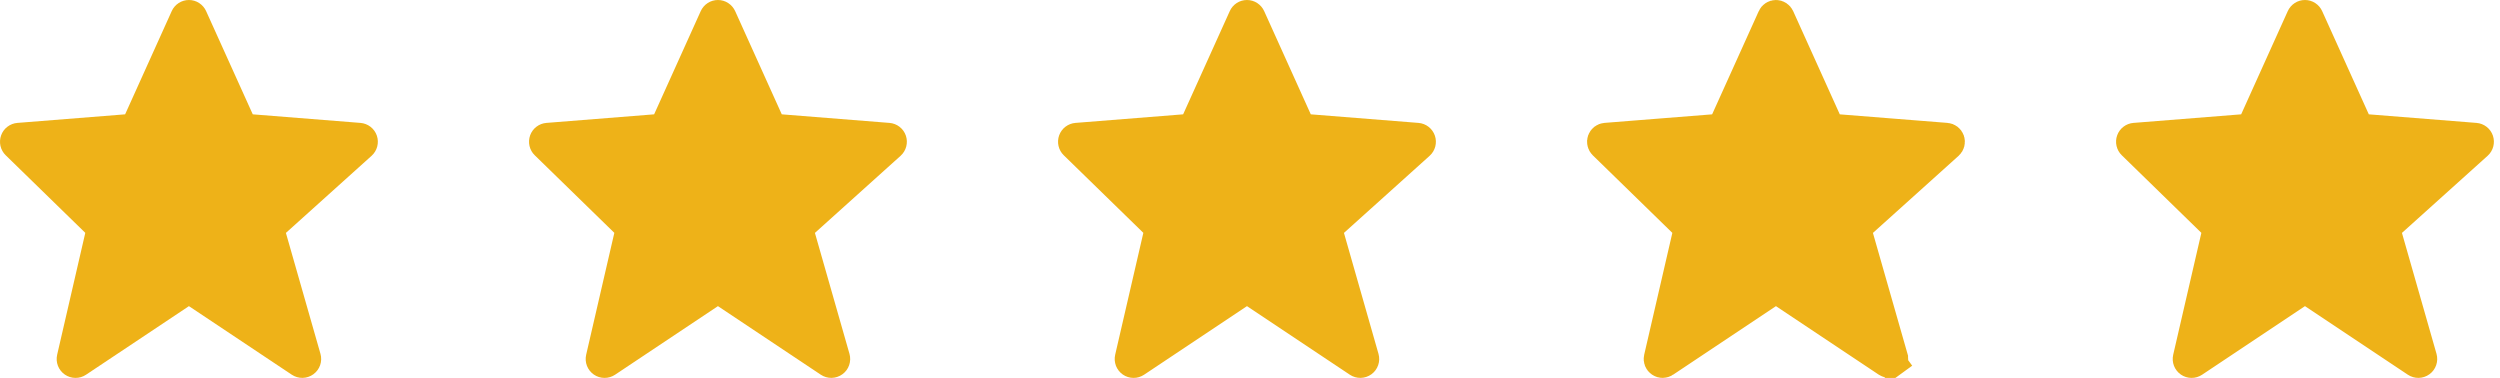 <svg width="86" height="13" viewBox="0 0 86 13" fill="none" xmlns="http://www.w3.org/2000/svg">
<path d="M12.964 4.667C12.923 4.547 12.848 4.441 12.748 4.363C12.647 4.285 12.526 4.238 12.4 4.228L8.695 3.933L7.091 0.384C7.04 0.27 6.957 0.173 6.852 0.105C6.747 0.036 6.625 6.88122e-05 6.499 9.77331e-08C6.374 -6.86168e-05 6.252 0.036 6.147 0.104C6.041 0.172 5.958 0.269 5.907 0.383L4.304 3.933L0.599 4.228C0.474 4.238 0.355 4.283 0.256 4.359C0.156 4.434 0.081 4.537 0.039 4.655C-0.004 4.772 -0.011 4.899 0.016 5.021C0.044 5.143 0.107 5.254 0.196 5.341L2.934 8.01L1.966 12.203C1.937 12.33 1.946 12.463 1.993 12.585C2.04 12.706 2.123 12.811 2.23 12.885C2.337 12.959 2.464 12.999 2.594 13C2.724 13.001 2.852 12.963 2.96 12.89L6.499 10.531L10.038 12.89C10.149 12.964 10.279 13.002 10.412 12.999C10.545 12.996 10.674 12.952 10.781 12.874C10.888 12.796 10.969 12.687 11.013 12.561C11.056 12.435 11.06 12.299 11.024 12.172L9.835 8.012L12.783 5.359C12.976 5.185 13.047 4.913 12.964 4.667Z" fill="#EEB218"/>
<path d="M31.162 4.667C31.121 4.547 31.046 4.441 30.946 4.363C30.846 4.285 30.725 4.238 30.598 4.228L26.893 3.933L25.29 0.384C25.238 0.27 25.155 0.173 25.05 0.105C24.945 0.036 24.823 6.88122e-05 24.698 9.77331e-08C24.572 -6.86168e-05 24.45 0.036 24.345 0.104C24.24 0.172 24.157 0.269 24.105 0.383L22.502 3.933L18.797 4.228C18.672 4.238 18.553 4.283 18.454 4.359C18.355 4.434 18.279 4.537 18.237 4.655C18.195 4.772 18.187 4.899 18.215 5.021C18.243 5.143 18.305 5.254 18.395 5.341L21.133 8.01L20.164 12.203C20.135 12.33 20.144 12.463 20.191 12.585C20.238 12.706 20.321 12.811 20.428 12.885C20.535 12.959 20.662 12.999 20.792 13C20.923 13.001 21.05 12.963 21.159 12.89L24.697 10.531L28.236 12.89C28.347 12.964 28.477 13.002 28.61 12.999C28.743 12.996 28.872 12.952 28.979 12.874C29.087 12.796 29.168 12.687 29.211 12.561C29.254 12.435 29.258 12.299 29.222 12.172L28.033 8.012L30.981 5.359C31.174 5.185 31.245 4.913 31.162 4.667Z" fill="#EEB218"/>
<path d="M49.36 4.667C49.319 4.547 49.244 4.441 49.144 4.363C49.044 4.285 48.923 4.238 48.796 4.228L45.091 3.933L43.488 0.384C43.437 0.27 43.354 0.173 43.249 0.105C43.144 0.036 43.021 6.88122e-05 42.896 9.77331e-08C42.771 -6.86168e-05 42.648 0.036 42.543 0.104C42.438 0.172 42.355 0.269 42.304 0.383L40.7 3.933L36.995 4.228C36.871 4.238 36.752 4.283 36.652 4.359C36.553 4.434 36.478 4.537 36.435 4.655C36.393 4.772 36.385 4.899 36.413 5.021C36.441 5.143 36.503 5.254 36.593 5.341L39.331 8.01L38.362 12.203C38.333 12.33 38.343 12.463 38.389 12.585C38.437 12.706 38.519 12.811 38.626 12.885C38.733 12.959 38.86 12.999 38.991 13C39.121 13.001 39.248 12.963 39.357 12.89L42.896 10.531L46.434 12.89C46.545 12.964 46.676 13.002 46.809 12.999C46.941 12.996 47.07 12.952 47.178 12.874C47.285 12.796 47.366 12.687 47.409 12.561C47.453 12.435 47.456 12.299 47.42 12.172L46.232 8.012L49.18 5.359C49.373 5.185 49.444 4.913 49.36 4.667Z" fill="#EEB218"/>
<path d="M62.833 4.139L62.955 4.408L63.249 4.432L66.954 4.726C66.983 4.728 67.011 4.739 67.034 4.757C67.057 4.775 67.075 4.8 67.084 4.827C67.103 4.885 67.087 4.947 67.042 4.988C67.042 4.988 67.042 4.988 67.042 4.988L64.095 7.64L63.863 7.849L63.948 8.15L65.137 12.307C65.137 12.308 65.137 12.308 65.137 12.308C65.145 12.338 65.144 12.369 65.134 12.398C65.124 12.427 65.105 12.452 65.081 12.47L65.375 12.874L65.081 12.47C65.056 12.488 65.026 12.498 64.995 12.499C64.964 12.5 64.934 12.491 64.909 12.474C64.909 12.474 64.909 12.474 64.909 12.474L61.37 10.115L61.093 9.93L60.816 10.115L57.277 12.474L57.276 12.475C57.252 12.491 57.222 12.5 57.192 12.5C57.162 12.5 57.133 12.491 57.108 12.473C57.083 12.456 57.064 12.432 57.053 12.404C57.042 12.376 57.04 12.345 57.047 12.316L57.047 12.316L58.016 8.123L58.079 7.849L57.877 7.652L55.139 4.983L55.139 4.983C55.119 4.963 55.104 4.937 55.098 4.909C55.091 4.881 55.093 4.852 55.103 4.825C55.113 4.798 55.13 4.774 55.153 4.756C55.176 4.739 55.203 4.728 55.232 4.726L55.232 4.726L58.937 4.432L59.232 4.408L59.353 4.139L60.957 0.589L60.957 0.588C60.969 0.562 60.988 0.539 61.012 0.524C61.036 0.508 61.064 0.5 61.093 0.5C61.122 0.5 61.15 0.508 61.174 0.524C61.198 0.54 61.217 0.562 61.229 0.588L61.229 0.588L61.23 0.59L62.833 4.139Z" fill="#EEB218" stroke="#EEB218"/>
<path d="M85.756 4.667C85.715 4.547 85.64 4.441 85.54 4.363C85.439 4.285 85.319 4.238 85.192 4.228L81.487 3.933L79.883 0.384C79.832 0.27 79.749 0.173 79.644 0.105C79.539 0.036 79.417 6.88122e-05 79.292 9.77331e-08C79.166 -6.86168e-05 79.044 0.036 78.939 0.104C78.834 0.172 78.751 0.269 78.699 0.383L77.096 3.933L73.391 4.228C73.266 4.238 73.147 4.283 73.048 4.359C72.949 4.434 72.873 4.537 72.831 4.655C72.788 4.772 72.781 4.899 72.809 5.021C72.837 5.143 72.899 5.254 72.989 5.341L75.727 8.01L74.758 12.203C74.729 12.33 74.738 12.463 74.785 12.585C74.832 12.706 74.915 12.811 75.022 12.885C75.129 12.959 75.256 12.999 75.386 13C75.517 13.001 75.644 12.963 75.753 12.89L79.291 10.531L82.83 12.89C82.941 12.964 83.071 13.002 83.204 12.999C83.337 12.996 83.466 12.952 83.573 12.874C83.681 12.796 83.761 12.687 83.805 12.561C83.848 12.435 83.852 12.299 83.816 12.172L82.627 8.012L85.575 5.359C85.768 5.185 85.839 4.913 85.756 4.667Z" fill="#EEB218"/>
</svg>
